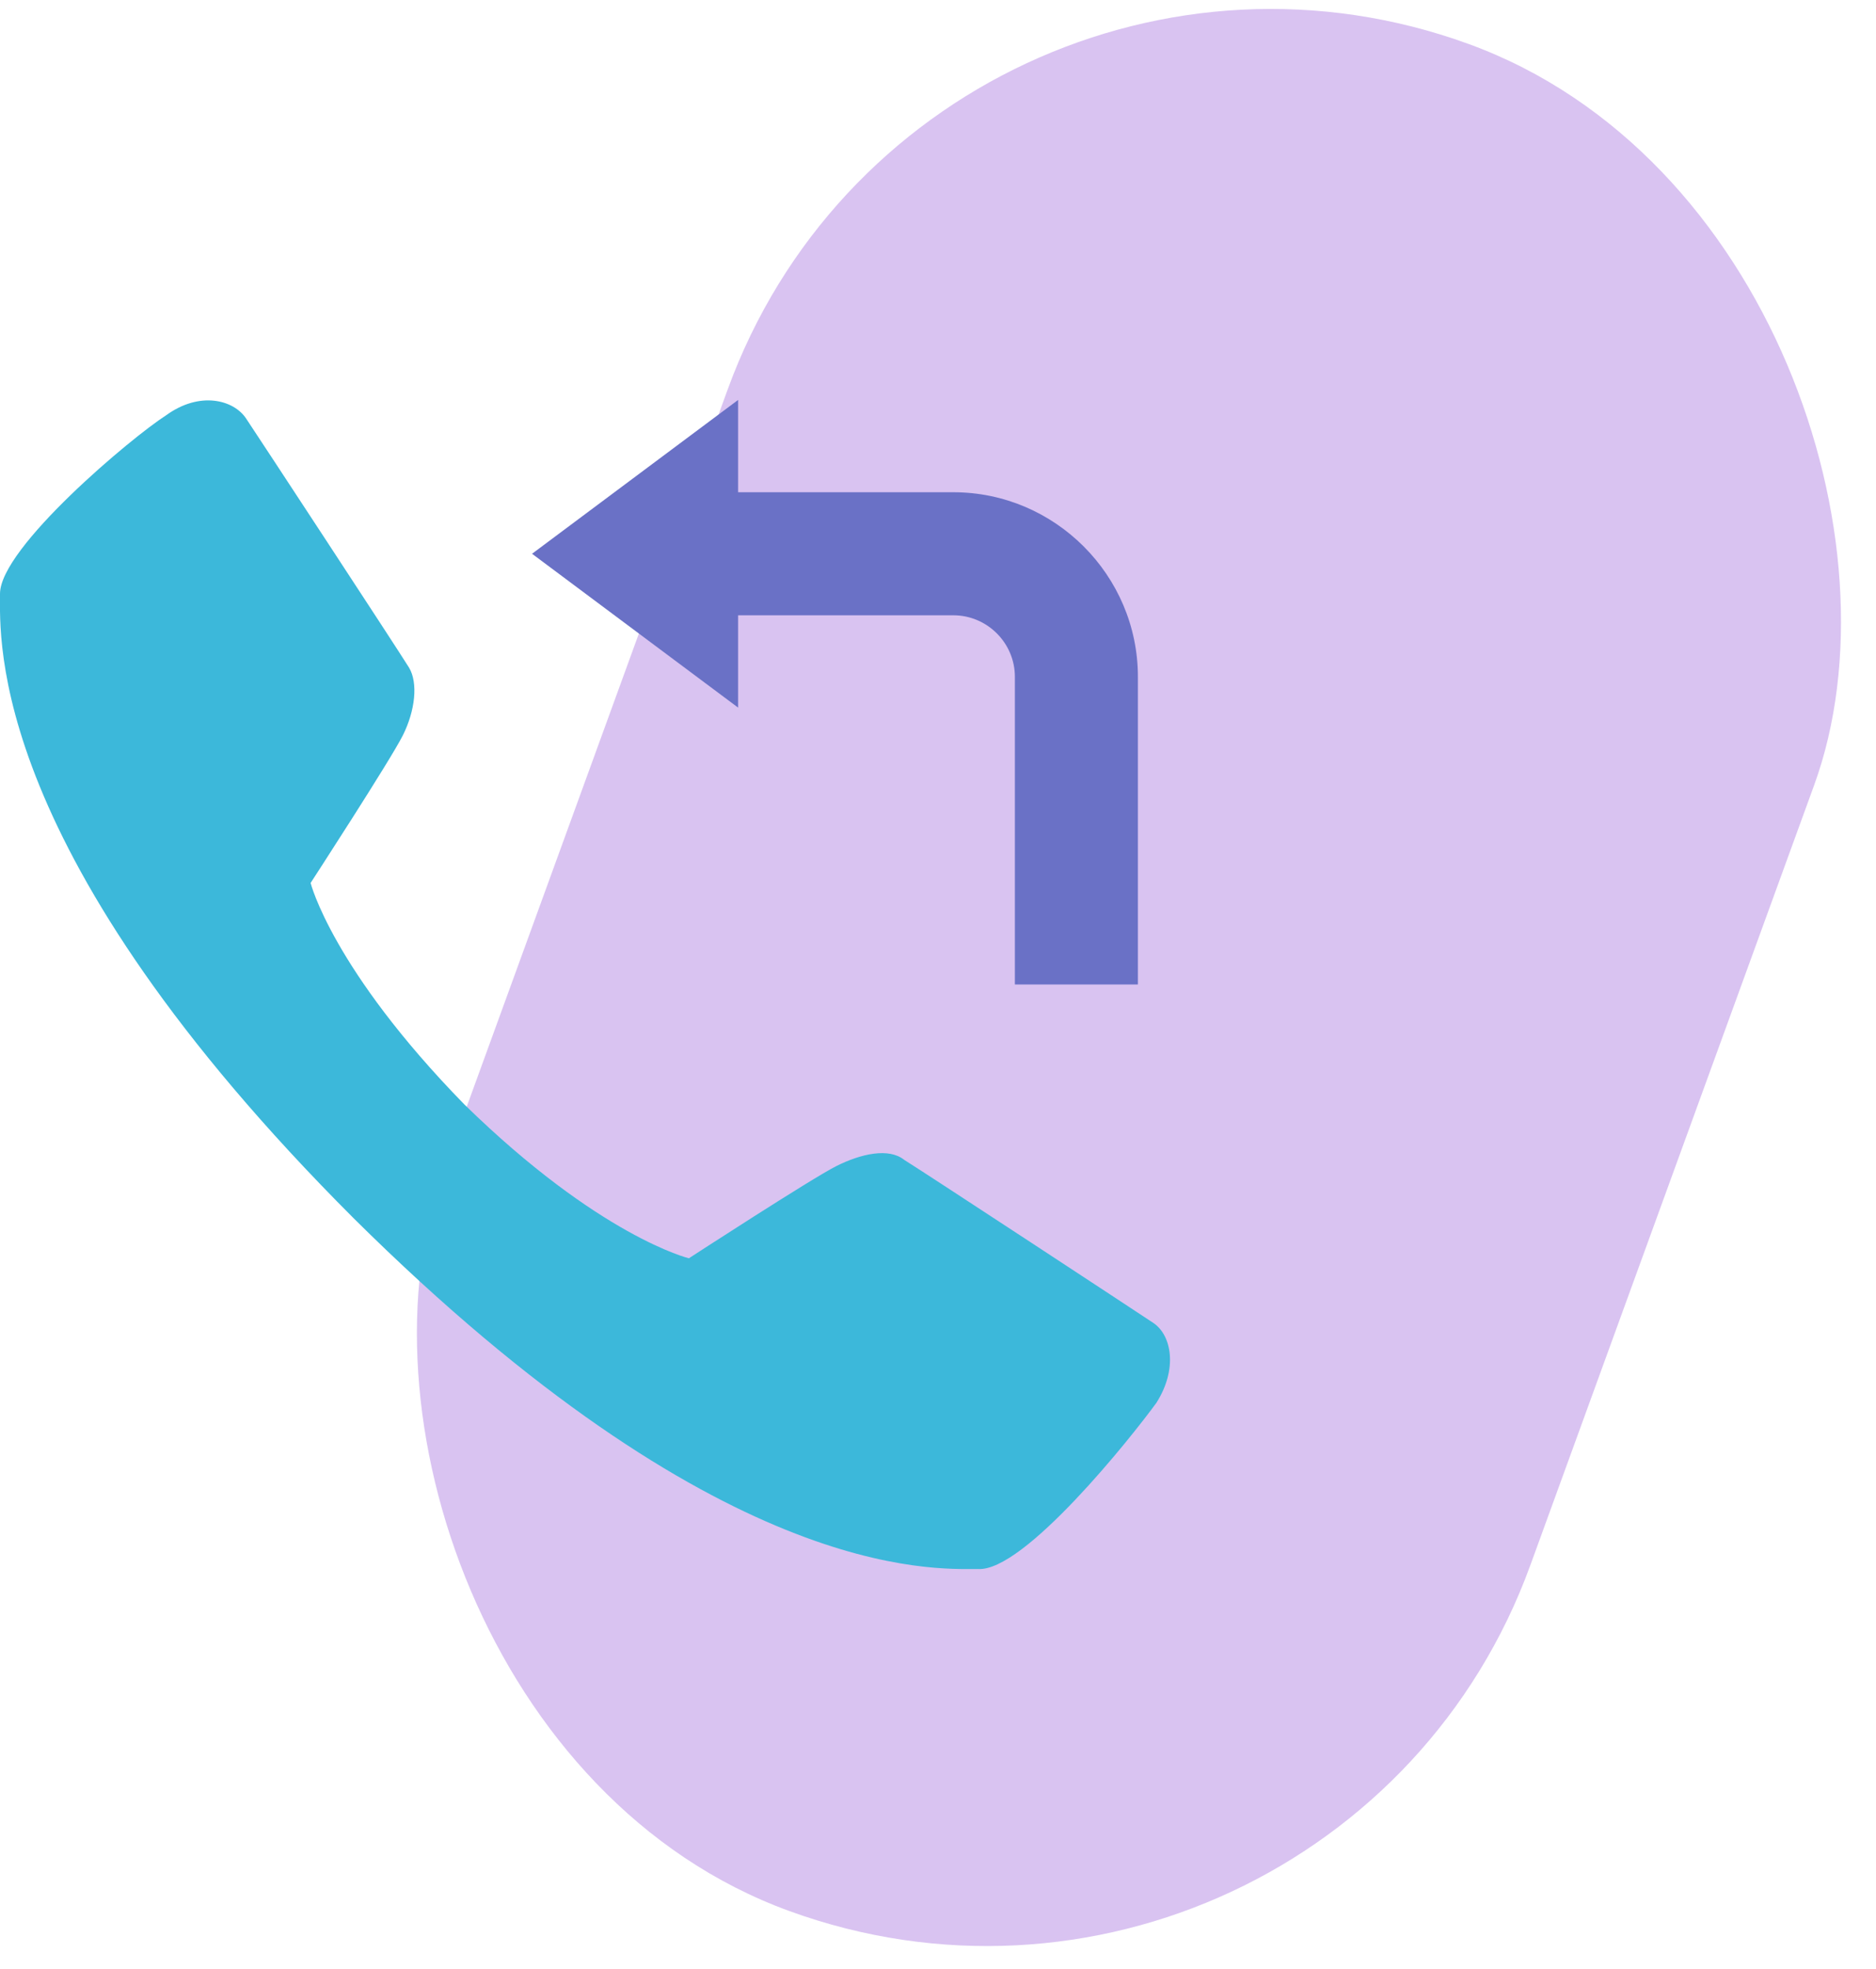 <?xml version="1.0" encoding="UTF-8"?>
<svg width="61px" height="64px" viewBox="0 0 61 64" version="1.1" xmlns="http://www.w3.org/2000/svg" xmlns:xlink="http://www.w3.org/1999/xlink">
    <!-- Generator: Sketch 51.3 (57544) - http://www.bohemiancoding.com/sketch -->
    <title>icon-missing-call</title>
    <desc>Created with Sketch.</desc>
    <defs></defs>
    <g id="Page-1" stroke="none" stroke-width="1" fill="none" fill-rule="evenodd">
        <g id="Desktop-HD" transform="translate(-381, -574)" fill-rule="nonzero">
            <g id="icon-missing-call" transform="translate(380, 569)">
                <rect id="Mask" fill="#A16CDC" opacity="0.403" transform="translate(37.709, 36.773) rotate(20) translate(-37.709, -36.773) " x="18.911" y="4.482" width="37.596" height="64.582" rx="18.798"></rect>
                <g id="callback" transform="translate(0, 18)">
                    <path d="M23.4,27.9 C23.4,27.9 27.4,25.3 28.2,24.9 C29,24.5 29.9,24.3 30.4,24.7 C31.2,25.2 37.9,29.6 38.5,30 C39.1,30.4 39.3,31.5 38.6,32.6 C37.8,33.7 34.3,38.1 32.8,38 C31.3,38 24.4,38.4 12.5,26.6 C0.6,14.7 1,7.8 1,6.3 C1,4.8 5.3,1.2 6.4,0.5 C7.5,-0.3 8.6,2.22044605e-16 9,0.6 C9.4,1.2 13.8,7.9 14.3,8.7 C14.6,9.2 14.5,10.1 14.1,10.9 C13.7,11.7 11.1,15.7 11.1,15.7 C11.1,15.7 11.8,18.5 16.1,22.9 C20.5,27.2 23.4,27.9 23.4,27.9 Z" id="Shape" fill="#3CB8DA"></path>
                    <g id="Group" transform="translate(18, 0)" fill="#6A71C6">
                        <path d="M14,3 L4,3 L4,7 L14,7 C15.1,7 16,7.9 16,9 L16,19 L20,19 L20,9 C20,5.7 17.3,3 14,3 Z" id="Shape"></path>
                        <polygon id="Shape" points="7 10 0.3 5 7 0"></polygon>
                    </g>
                </g>
            </g>
        </g>
    </g>
</svg>